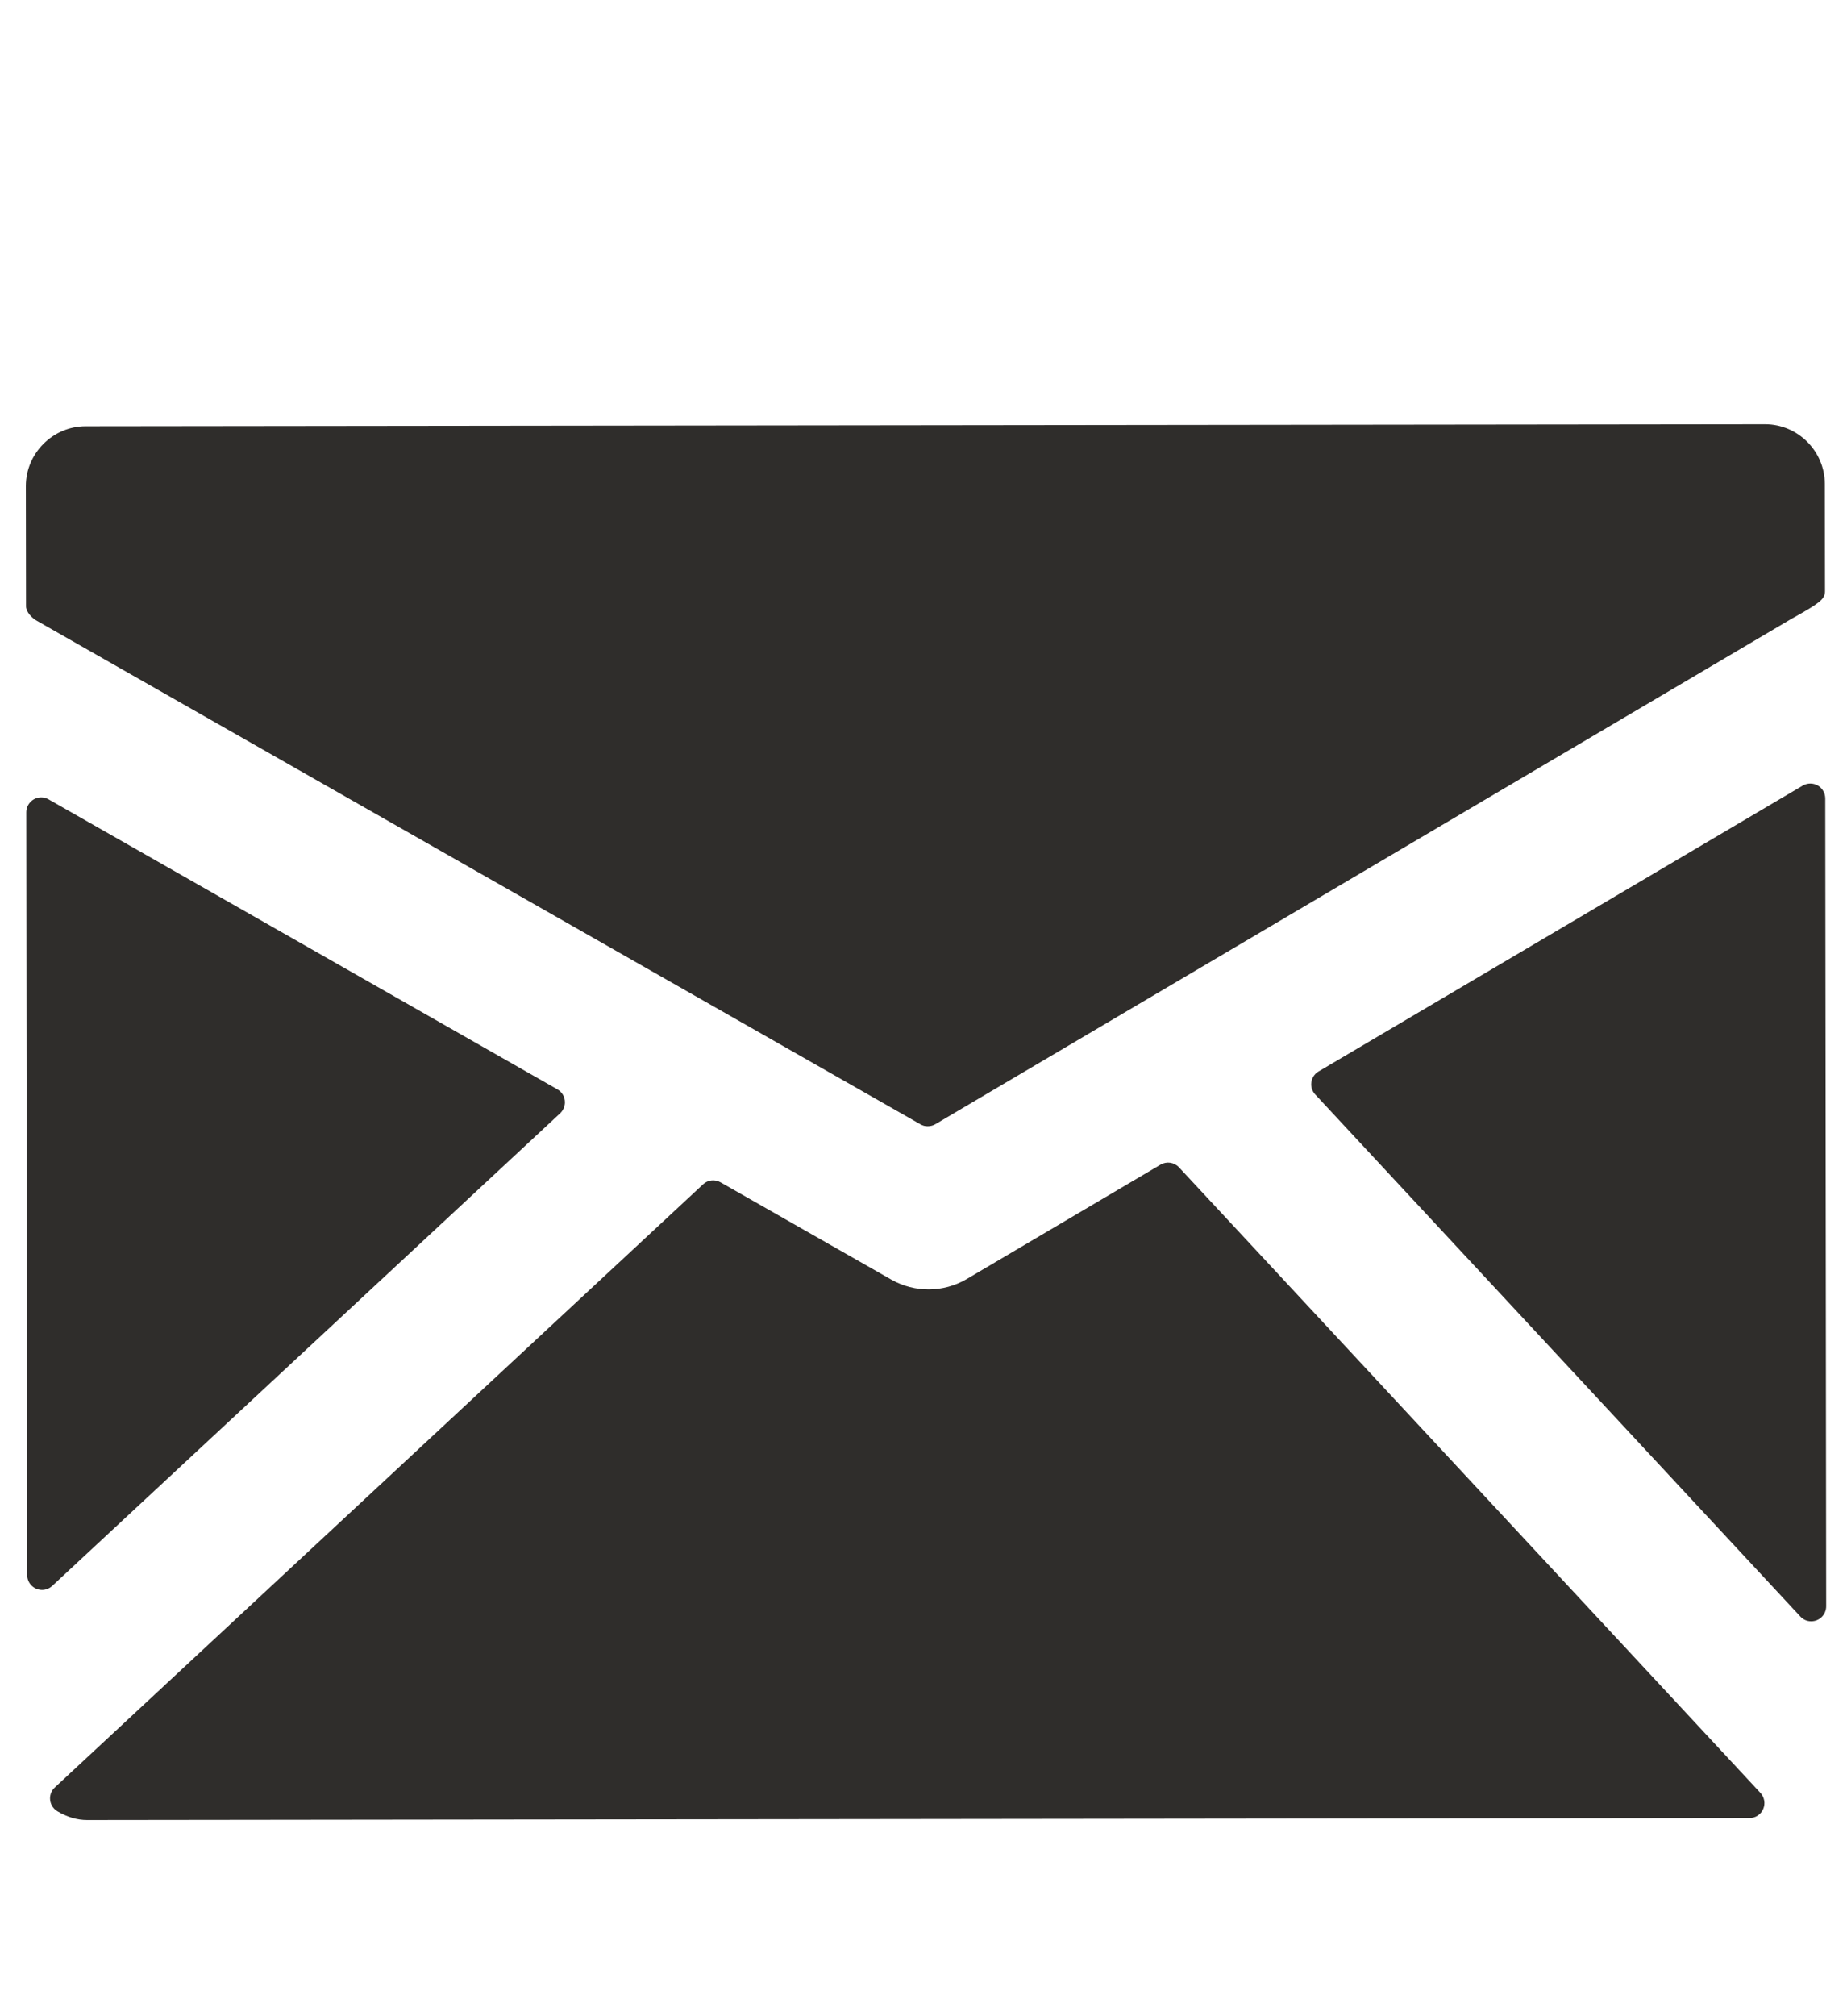 <?xml version="1.0" encoding="UTF-8" standalone="no"?><!DOCTYPE svg PUBLIC "-//W3C//DTD SVG 1.1//EN" "http://www.w3.org/Graphics/SVG/1.1/DTD/svg11.dtd"><svg width="100%" height="100%" viewBox="0 0 22 24" version="1.1" xmlns="http://www.w3.org/2000/svg" xmlns:xlink="http://www.w3.org/1999/xlink" xml:space="preserve" xmlns:serif="http://www.serif.com/" style="fill-rule:evenodd;clip-rule:evenodd;stroke-linejoin:round;stroke-miterlimit:1.414;"><path id="fi-mail" d="M21.024,5.05l-20.005,0.024c-0.39,0.001 -0.711,0.322 -0.711,0.712l0.002,1.432c0,0.066 0.072,0.141 0.13,0.172l10.523,5.993c0.027,0.016 0.057,0.024 0.088,0.023c0.032,0 0.063,-0.008 0.09,-0.024l10.191,-6.012c0.057,-0.032 0.209,-0.116 0.266,-0.155c0.069,-0.048 0.14,-0.09 0.14,-0.175l-0.002,-1.28c-0.001,-0.39 -0.322,-0.71 -0.712,-0.71Zm0.628,4.3c-0.056,-0.031 -0.124,-0.031 -0.18,0.002l-5.766,3.402c-0.055,0.032 -0.088,0.09 -0.088,0.153c0,0.045 0.017,0.088 0.048,0.121l5.779,6.215c0.033,0.036 0.08,0.057 0.13,0.056c0.097,0 0.177,-0.08 0.177,-0.178l-0.011,-9.616c0,-0.064 -0.034,-0.123 -0.089,-0.155Zm-7.608,4.546c-0.056,-0.061 -0.148,-0.075 -0.22,-0.033l-2.312,1.364c-0.275,0.16 -0.615,0.162 -0.892,0.007l-2.037,-1.16c-0.068,-0.039 -0.153,-0.029 -0.209,0.024l-7.722,7.18c-0.036,0.033 -0.056,0.08 -0.056,0.13c0,0.063 0.034,0.121 0.088,0.153c0.12,0.071 0.237,0.104 0.355,0.104l19.8,-0.024c0.071,0.001 0.135,-0.042 0.163,-0.107c0.028,-0.065 0.015,-0.14 -0.033,-0.192l-6.925,-7.446Zm-7.372,-0.644c0.036,-0.034 0.057,-0.081 0.057,-0.131c0,-0.064 -0.034,-0.122 -0.09,-0.154l-6.061,-3.452c-0.027,-0.015 -0.057,-0.023 -0.088,-0.023c-0.097,0 -0.177,0.08 -0.177,0.178l0.011,9.079c0,0.097 0.08,0.177 0.177,0.177c0.046,0 0.089,-0.018 0.122,-0.049l6.049,-5.625Z" style="fill:#191714;fill-opacity:0.9;fill-rule:nonzero;"/></svg>